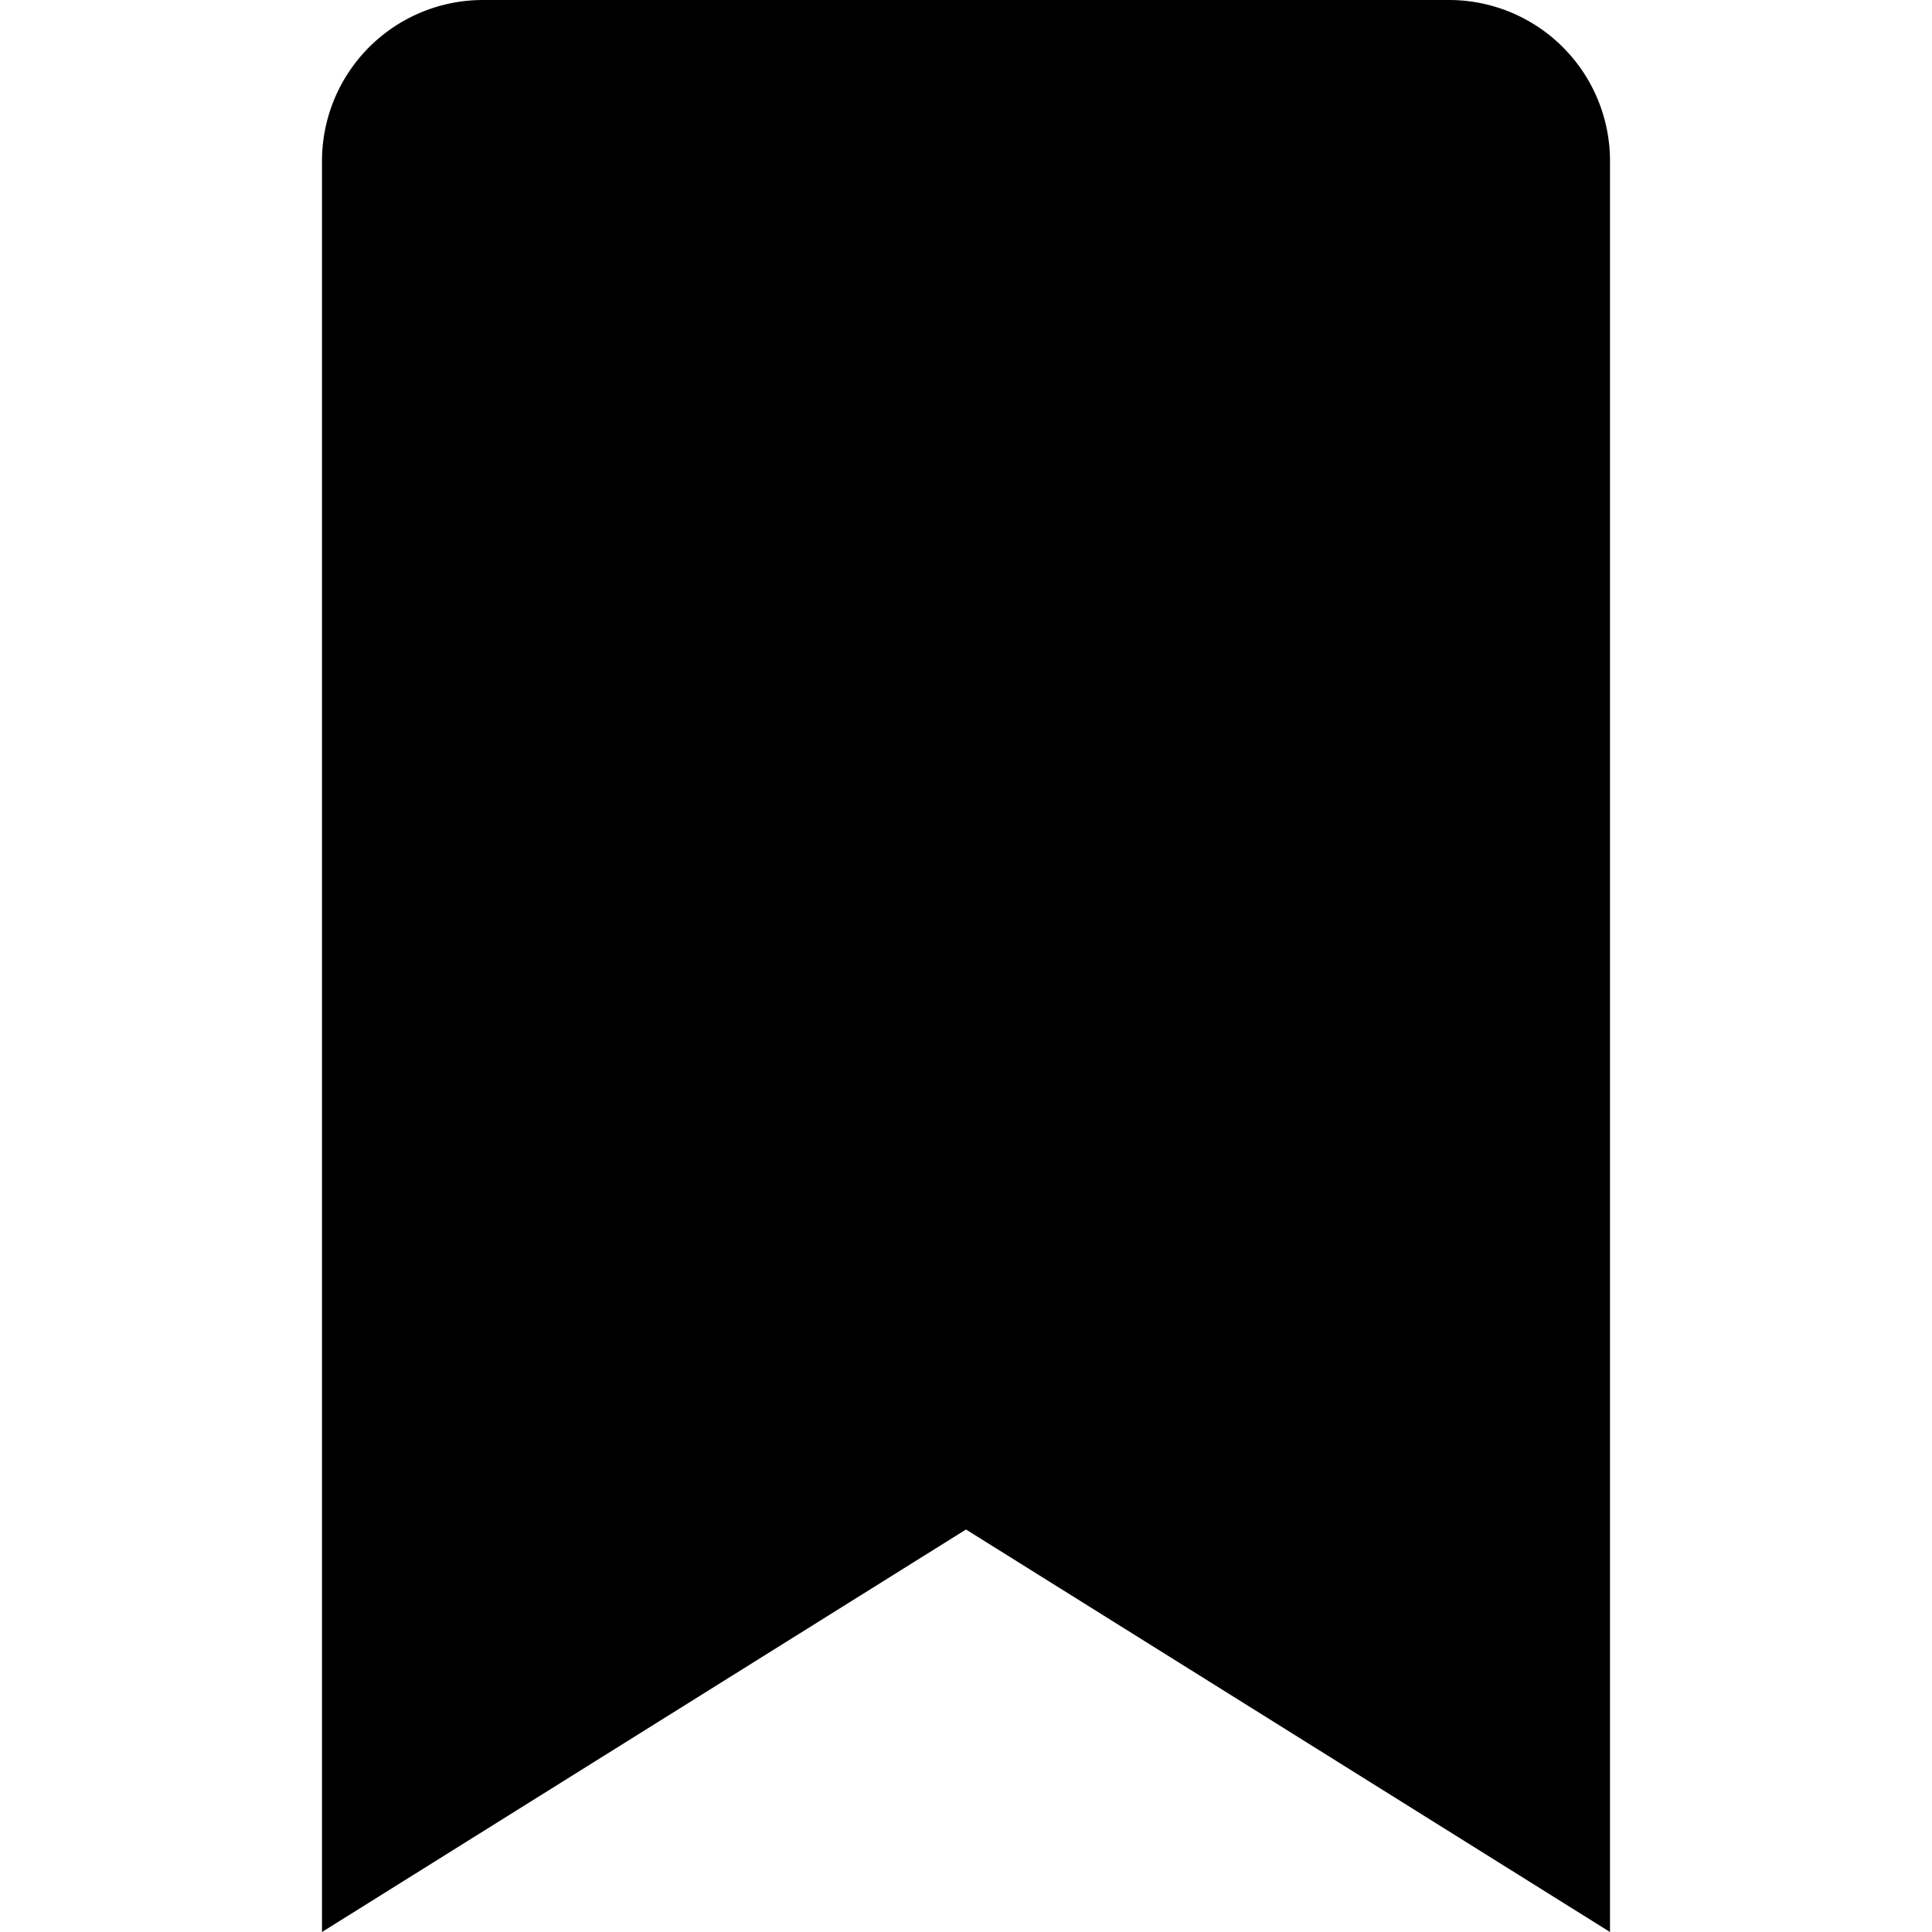 <?xml version="1.0" encoding="utf-8"?><!-- Uploaded to: SVG Repo, www.svgrepo.com, Generator: SVG Repo Mixer Tools -->
<svg fill="#000000" width="800px" height="800px" viewBox="0 0 24 24" id="9ea2e40d-f4da-41b6-a5bd-a4917d1b21a1" data-name="Livello 1" xmlns="http://www.w3.org/2000/svg"><title>prime</title><path id="b24f9155-c8b3-4caa-b156-3bbb68c85dcd" data-name="bookmark" d="M20,24l-8-5L4,24V2A2,2,0,0,1,6,0H18a2,2,0,0,1,2,2V24Z"/></svg>